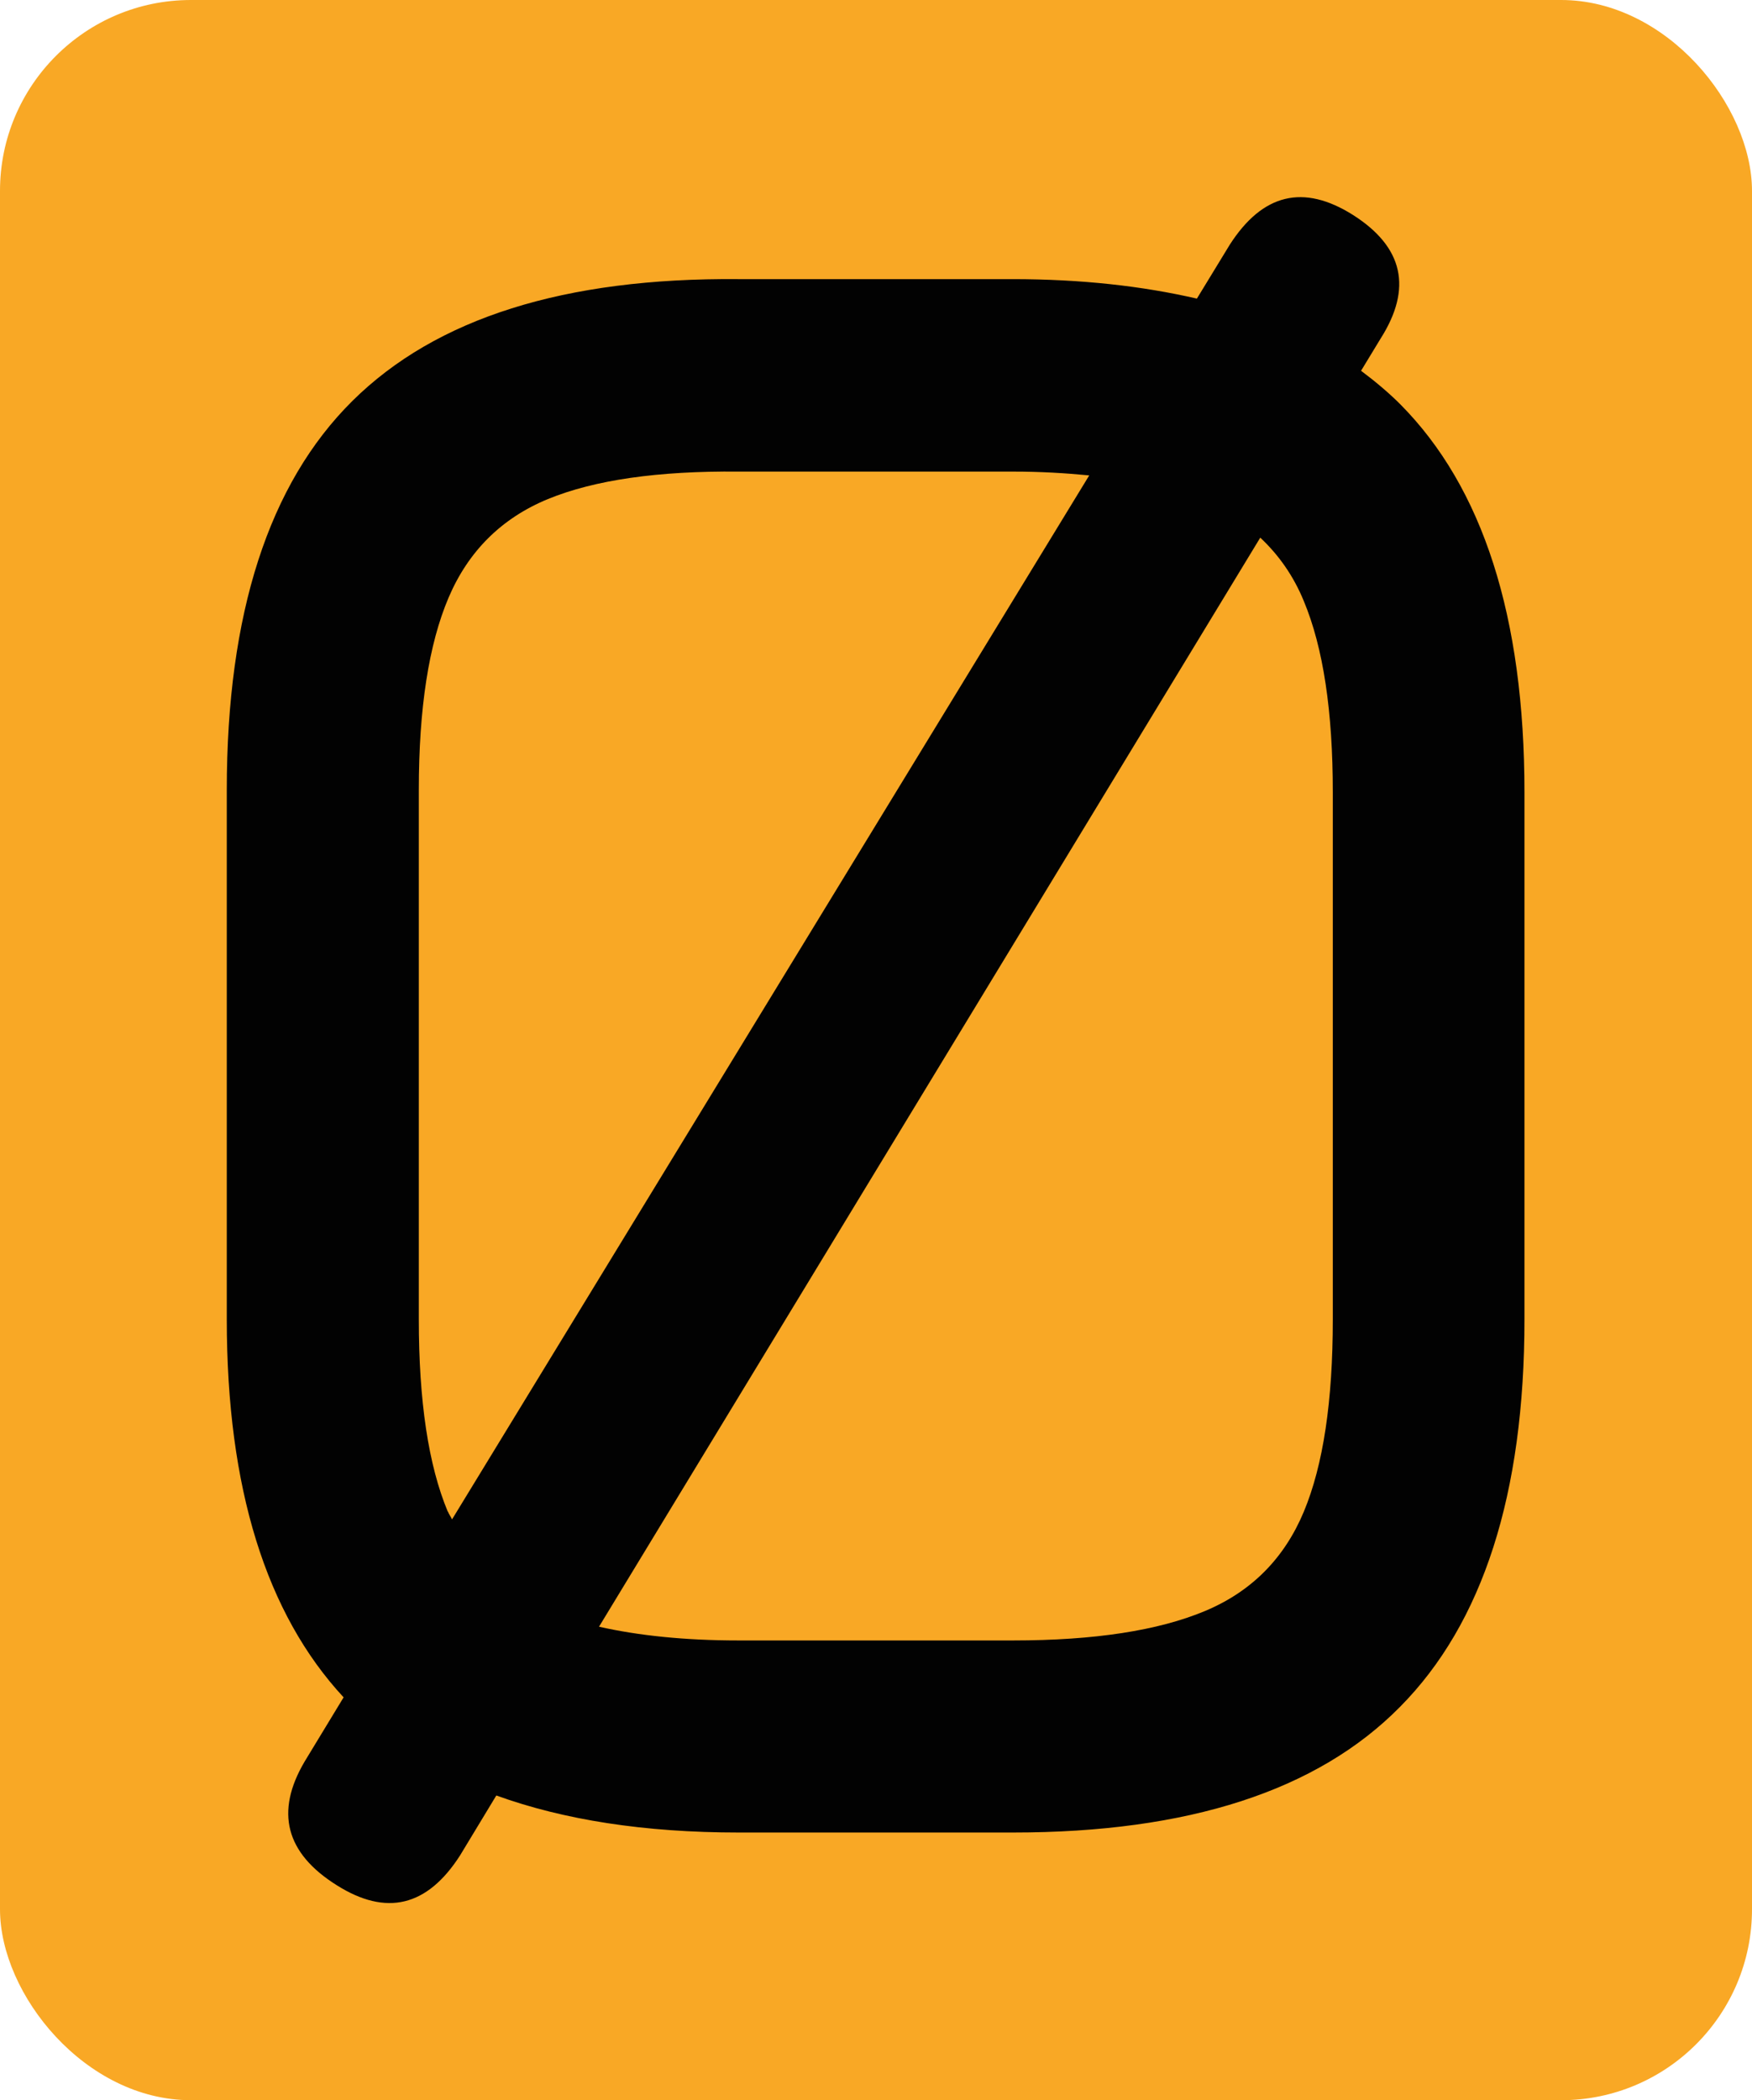 <svg xmlns="http://www.w3.org/2000/svg" viewBox="0 0 45.89 55">
  <rect fill="#f9a825" width="45.89" height="55" rx="5" ry="5" />
  <path
    fill="#020202"
    d="M36.67,10.58c-.31-.31-.66-.6-1.02-.87l.51-.84c.84-1.32.6-2.4-.72-3.24-1.3-.82-2.37-.56-3.23.78l-.86,1.41c-1.43-.33-3.03-.51-4.83-.51h-7.18c-4.55-.04-7.92,1.02-10.11,3.19-2.19,2.17-3.29,5.57-3.29,10.19v13.86c0,4.42,1.03,7.71,3.06,9.9l-1.02,1.68c-.78,1.32-.5,2.4.84,3.24,1.3.82,2.37.56,3.23-.78l.95-1.57c1.77.64,3.88.97,6.35.97h7.18c4.59,0,7.97-1.09,10.14-3.29,2.17-2.19,3.26-5.57,3.26-10.15v-13.8c0-4.6-1.09-7.99-3.26-10.17ZM11.73,39.59c-.51-1.22-.76-2.9-.76-5.04v-13.86c0-2.14.26-3.82.78-5.04s1.39-2.08,2.6-2.58c1.22-.5,2.88-.74,5-.72h7.18c.73,0,1.38.04,2,.1l-16.69,27.34c-.03-.07-.08-.13-.11-.21h0ZM34.91,34.55c0,2.14-.25,3.82-.76,5.04s-1.37,2.09-2.59,2.6c-1.22.51-2.89.77-5.03.77h-7.18c-1.43,0-2.64-.13-3.66-.36l17.32-28.52c.48.45.87,1,1.14,1.66.51,1.22.76,2.89.76,5.01v13.8Z"
  />
</svg>

